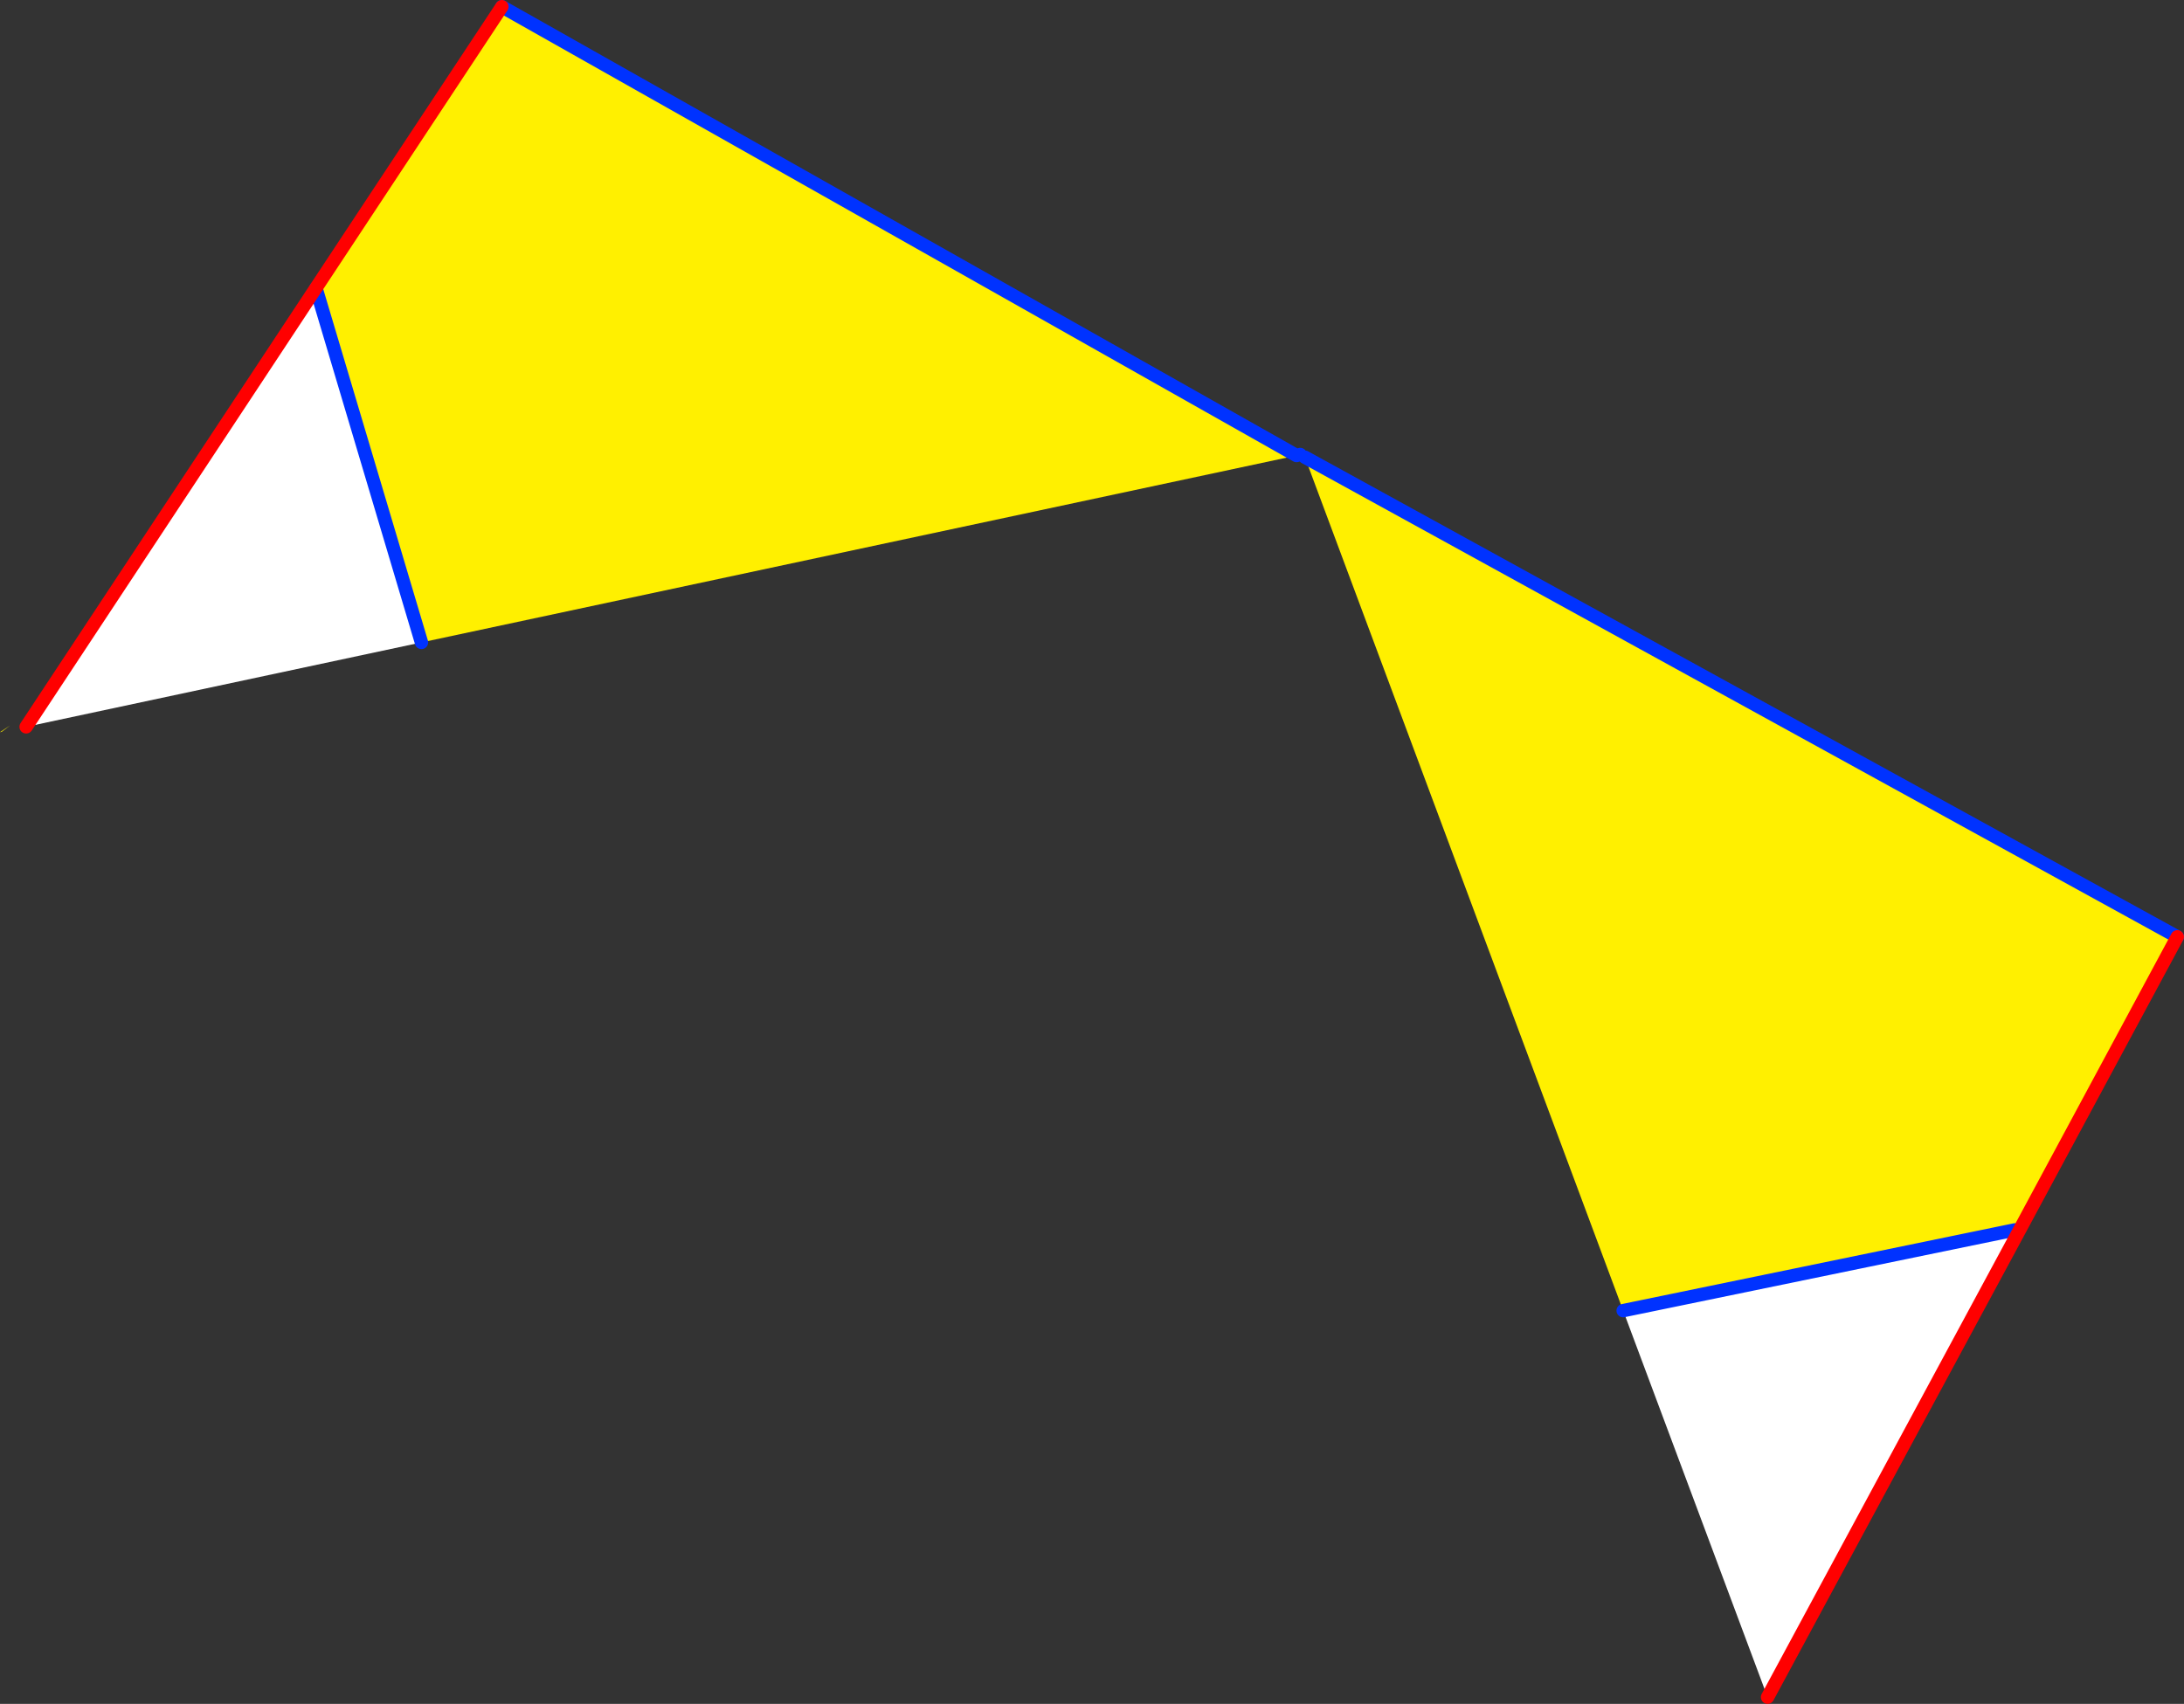 <?xml version="1.0" encoding="UTF-8" standalone="no"?>
<svg xmlns:xlink="http://www.w3.org/1999/xlink" height="254.35px" width="325.95px" xmlns="http://www.w3.org/2000/svg">
  <rect width="100%" height="100%" fill="#333333" stroke="none"/>
  <g transform="matrix(1.0, 0.0, 0.0, 1.0, -218.2, -88.5)">
    <path d="M482.0 341.85 L460.45 284.15 518.9 272.1 519.45 272.4 482.0 341.85 M265.35 131.5 L281.1 184.4 222.1 197.0 265.35 131.5" fill="#ffffff" fill-rule="evenodd" stroke="none"/>
    <path d="M519.45 272.4 L518.9 272.1 460.45 284.15 412.95 156.75 543.15 228.35 519.45 272.4 M219.7 196.8 L218.45 197.75 218.2 197.8 219.7 196.8 M281.1 184.4 L265.35 131.5 293.1 89.5 411.7 156.5 281.1 184.4" fill="#fff000" fill-rule="evenodd" stroke="none"/>
    <path d="M411.7 156.5 L412.25 156.35 M518.9 272.1 L460.45 284.15 M412.95 156.75 L543.15 228.35 M281.1 184.4 L265.35 131.5 M411.7 156.5 L293.1 89.5" fill="none" stroke="#0032ff" stroke-linecap="round" stroke-linejoin="round" stroke-width="2.0"/>
    <path d="M482.0 341.85 L519.45 272.4 543.15 228.35 M265.35 131.5 L222.1 197.0 M293.1 89.5 L265.35 131.5" fill="none" stroke="#ff0000" stroke-linecap="round" stroke-linejoin="round" stroke-width="2.0"/>
  </g>
</svg>

